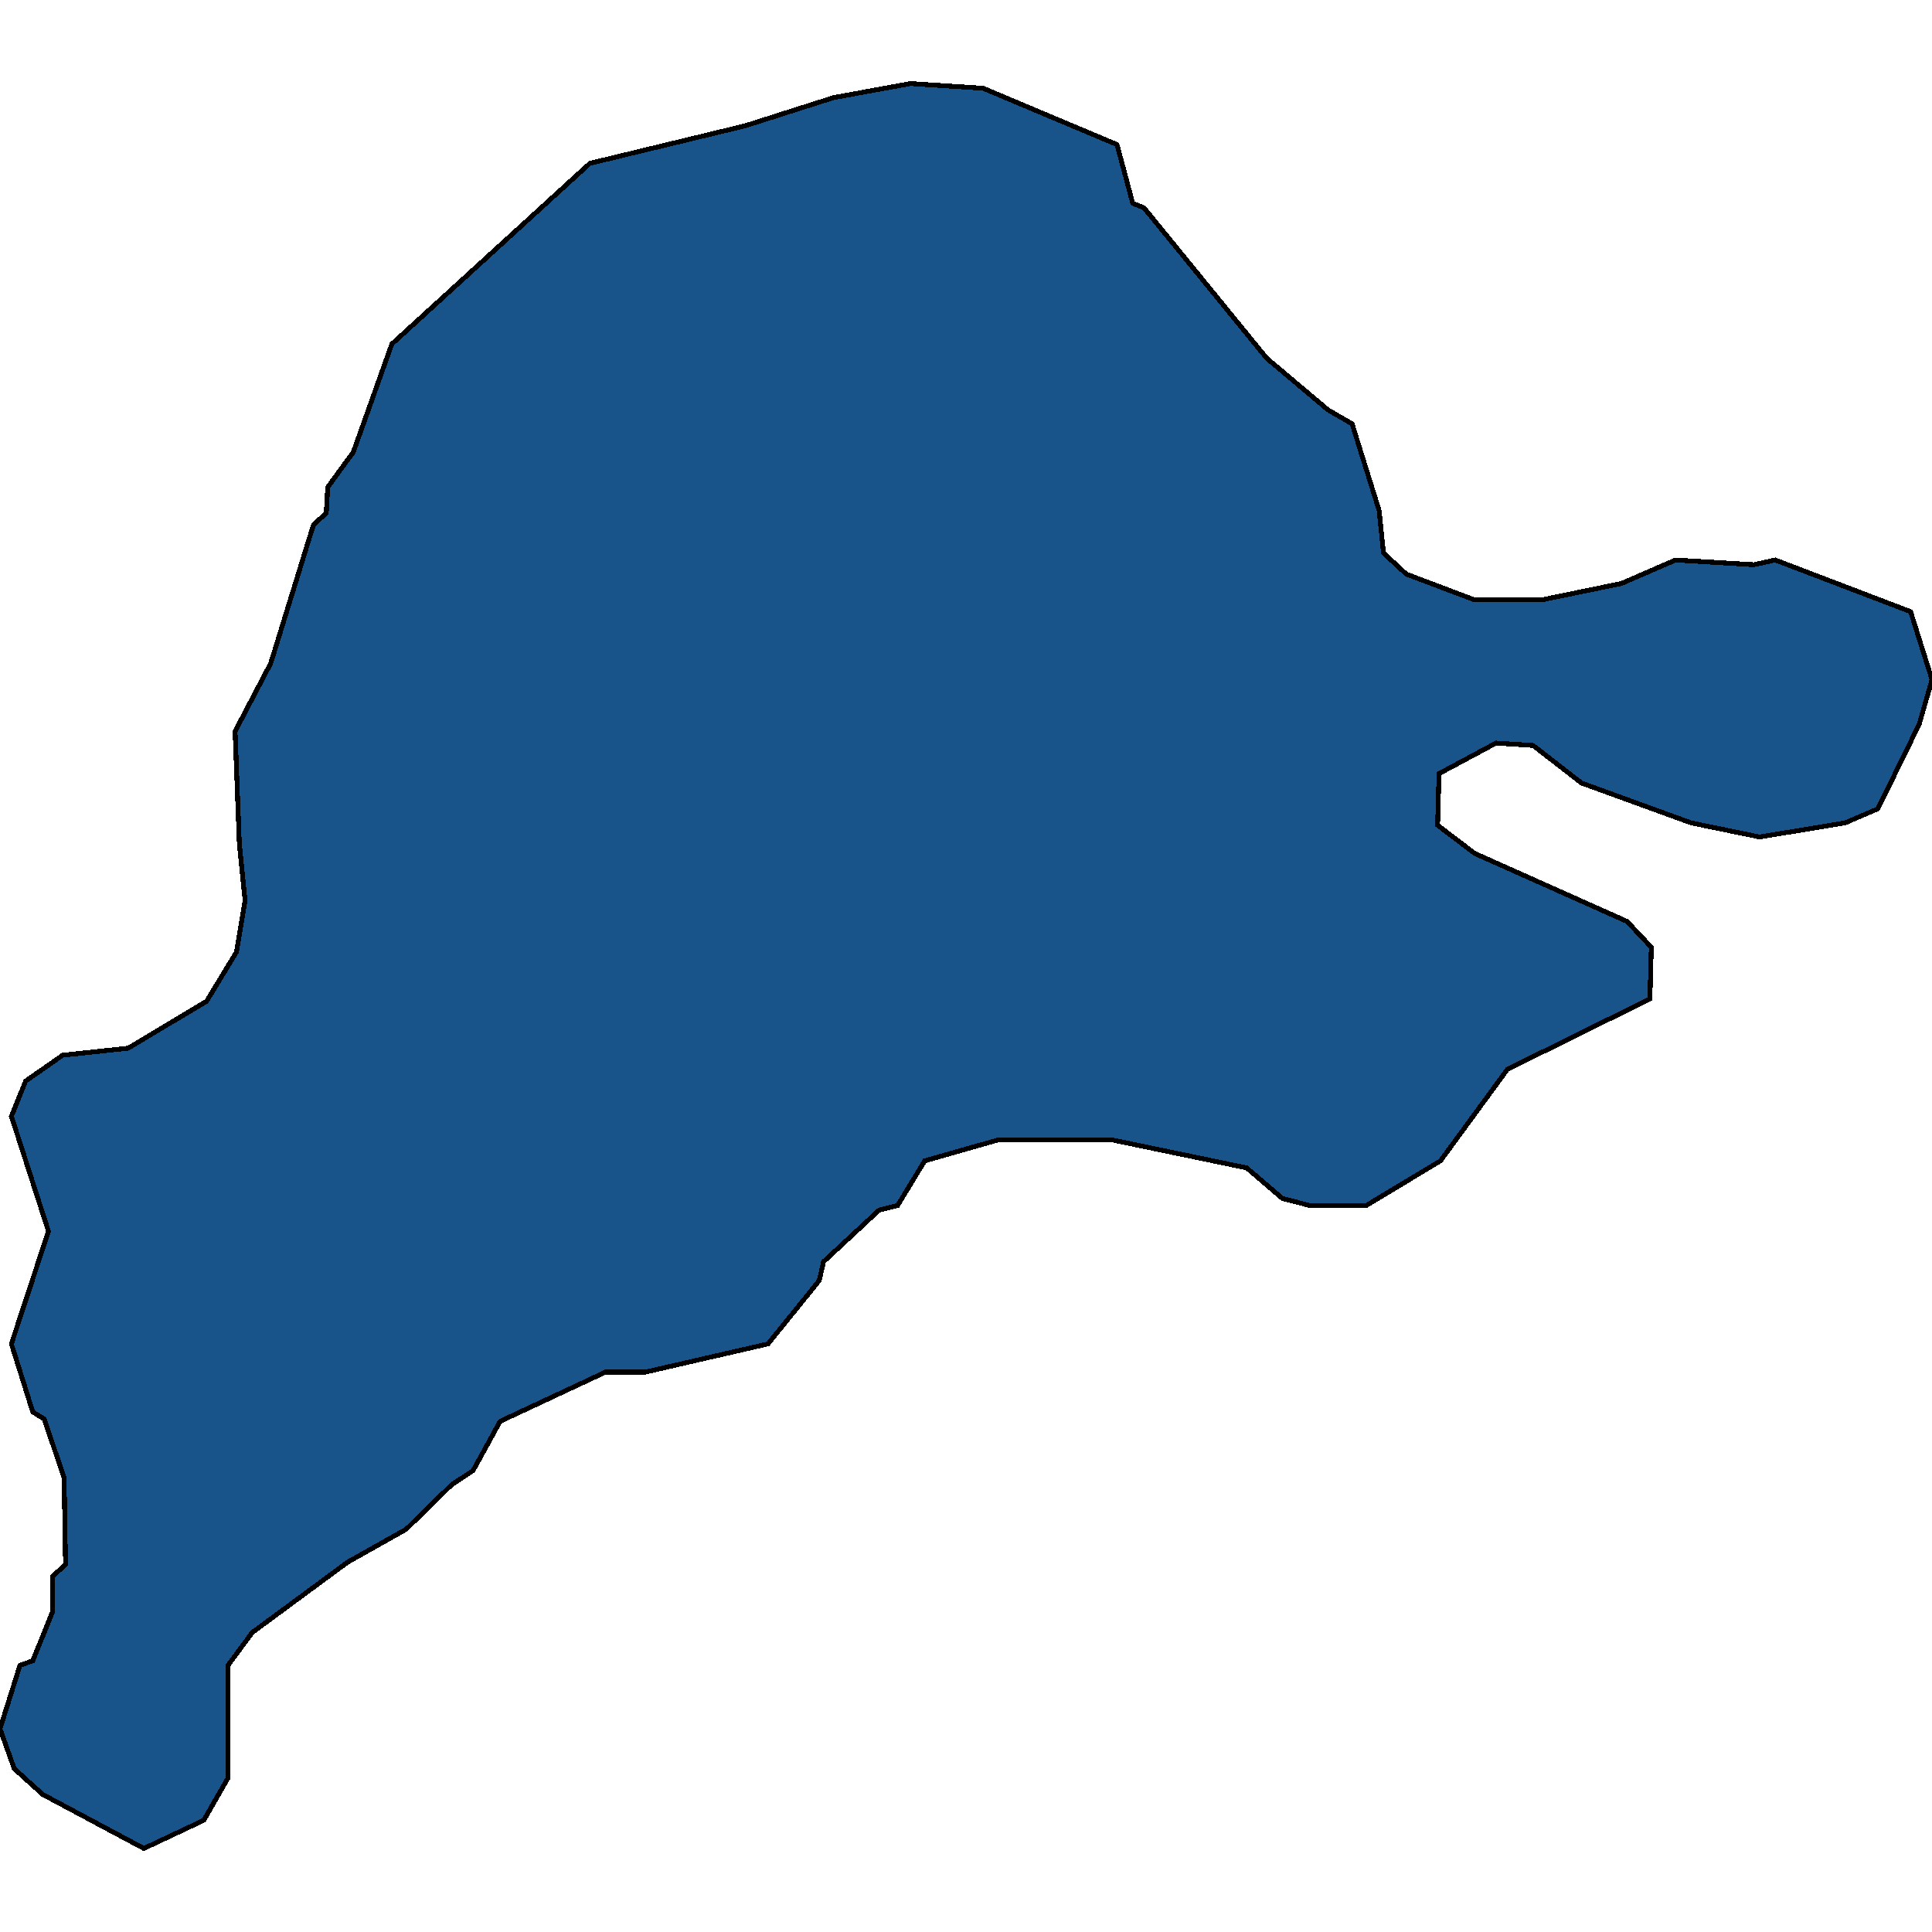 <svg xmlns="http://www.w3.org/2000/svg" width="400" height="400"><path d="m0 357.922 4.13-13.119 2.655-.972 4.13-10.203v-7.288l2.654-2.43-.295-17.977-4.13-12.147-2.36-1.458-4.424-14.09 7.67-23.323-7.67-23.81 2.95-7.288 7.67-5.345 13.569-1.457 16.224-9.719 6.195-10.204 1.77-10.69-1.18-11.661-.885-23.324 7.374-14.092 8.85-28.67 2.655-2.43.295-5.344 5.31-7.29L81.12 71.24l41.003-37.418 32.153-7.775 18.29-5.831 15.929-2.916 15.044.972 27.728 11.663 3.245 12.148 2.36.972 25.369 31.1 12.684 10.69 5.015 2.916 5.605 17.98.885 8.747 4.72 4.373 14.159 5.345h13.864l16.52-3.401 11.209-4.86 16.224.972 4.425-.972 28.023 10.69L400 140.727l-2.655 9.233-8.554 17.493-6.785 2.915-17.7 2.916-14.159-2.916-22.713-8.26-10.03-7.775-7.67-.486-11.799 6.317-.295 10.69 7.67 5.831 31.563 14.092 5.015 5.345-.295 10.69-29.499 14.577-13.864 18.95-15.34 9.232h-11.799l-5.604-1.458-7.375-6.317-28.024-5.83h-23.303l-15.34 4.373-5.604 9.232-3.835.972-11.505 10.69-.884 3.886-10.62 13.12-25.369 5.83h-8.26l-21.828 10.204-5.605 10.203-4.425 2.916-9.44 9.231-12.094 6.803L52.212 338l-5.014 6.802v23.322l-5.015 8.746-12.39 5.83L8.85 371.526l-5.9-5.345Z" style="stroke:#000;fill:#18548a;shape-rendering:crispEdges;stroke-width:1px"/></svg>